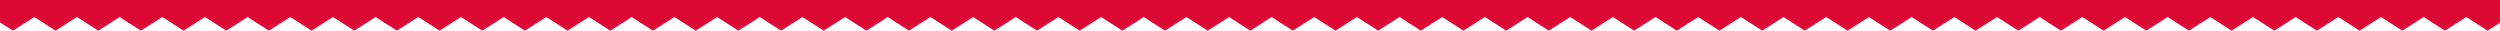 <svg xmlns="http://www.w3.org/2000/svg" id="Livello_2" viewBox="0 0 4255.47 52.13"><defs><style>.cls-1{fill:#db0934;stroke-width:0px;}</style></defs><g id="Livello_1-2"><polygon class="cls-1" points="3238.47 0 3123 0 2149.47 0 2106 0 1132.47 0 1017 0 0 0 0 38.03 22.06 52.13 58.34 28.94 94.63 52.13 130.94 28.92 131 28.92 167.31 52.13 203.59 28.94 239.88 52.13 276.19 28.92 276.25 28.92 312.56 52.13 348.84 28.94 385.12 52.13 421.44 28.92 421.5 28.92 457.81 52.13 494.09 28.94 530.37 52.13 566.69 28.92 566.75 28.92 603.06 52.13 639.34 28.94 675.62 52.13 711.93 28.92 712 28.92 748.31 52.13 784.59 28.94 820.87 52.13 857.18 28.92 857.25 28.92 893.56 52.13 929.84 28.94 966.12 52.13 1002.43 28.92 1002.49 28.92 1038.81 52.13 1038.93 52.05 1039.06 52.13 1075.22 29.02 1111.37 52.13 1111.5 52.05 1111.63 52.13 1147.94 28.92 1148 28.92 1184.31 52.13 1220.59 28.94 1256.88 52.13 1293.19 28.92 1293.25 28.92 1329.56 52.13 1365.84 28.94 1402.12 52.13 1438.44 28.92 1438.5 28.92 1474.81 52.13 1511.09 28.94 1547.37 52.13 1583.69 28.92 1583.75 28.92 1620.06 52.13 1656.34 28.94 1692.62 52.13 1728.93 28.92 1729 28.92 1765.31 52.13 1801.59 28.94 1837.87 52.13 1874.18 28.92 1874.25 28.92 1910.56 52.13 1946.84 28.94 1983.12 52.13 2019.43 28.92 2019.49 28.92 2055.81 52.13 2092.09 28.94 2106 37.83 2106 38.03 2128.06 52.13 2128.22 52.03 2128.37 52.13 2149.47 38.64 2149.47 38.44 2164.34 28.94 2200.63 52.13 2236.94 28.92 2237 28.92 2273.31 52.13 2309.59 28.94 2345.88 52.13 2382.19 28.92 2382.25 28.92 2418.56 52.13 2454.84 28.94 2491.12 52.13 2527.44 28.92 2527.5 28.92 2563.81 52.13 2600.09 28.94 2636.37 52.13 2672.69 28.92 2672.75 28.92 2709.06 52.13 2745.34 28.94 2781.62 52.13 2817.93 28.92 2818 28.92 2854.31 52.13 2890.59 28.94 2926.87 52.13 2963.18 28.92 2963.25 28.92 2999.56 52.13 3035.84 28.94 3072.12 52.13 3108.43 28.92 3108.49 28.92 3144.81 52.13 3144.93 52.05 3145.06 52.13 3181.22 29.02 3217.37 52.13 3217.5 52.05 3217.63 52.13 3253.94 28.92 3254 28.92 3290.31 52.13 3326.59 28.94 3362.88 52.13 3399.19 28.92 3399.25 28.92 3435.56 52.13 3471.84 28.94 3508.12 52.13 3544.44 28.92 3544.5 28.92 3580.81 52.13 3617.09 28.94 3653.37 52.13 3689.69 28.92 3689.75 28.92 3726.06 52.13 3762.34 28.94 3798.62 52.13 3834.93 28.92 3835 28.92 3871.31 52.13 3907.59 28.94 3943.87 52.13 3980.18 28.92 3980.25 28.92 4016.56 52.13 4052.84 28.94 4089.12 52.13 4125.43 28.92 4125.49 28.92 4161.81 52.13 4198.09 28.94 4234.37 52.13 4255.47 38.64 4255.47 0 3238.47 0"></polygon></g></svg>
